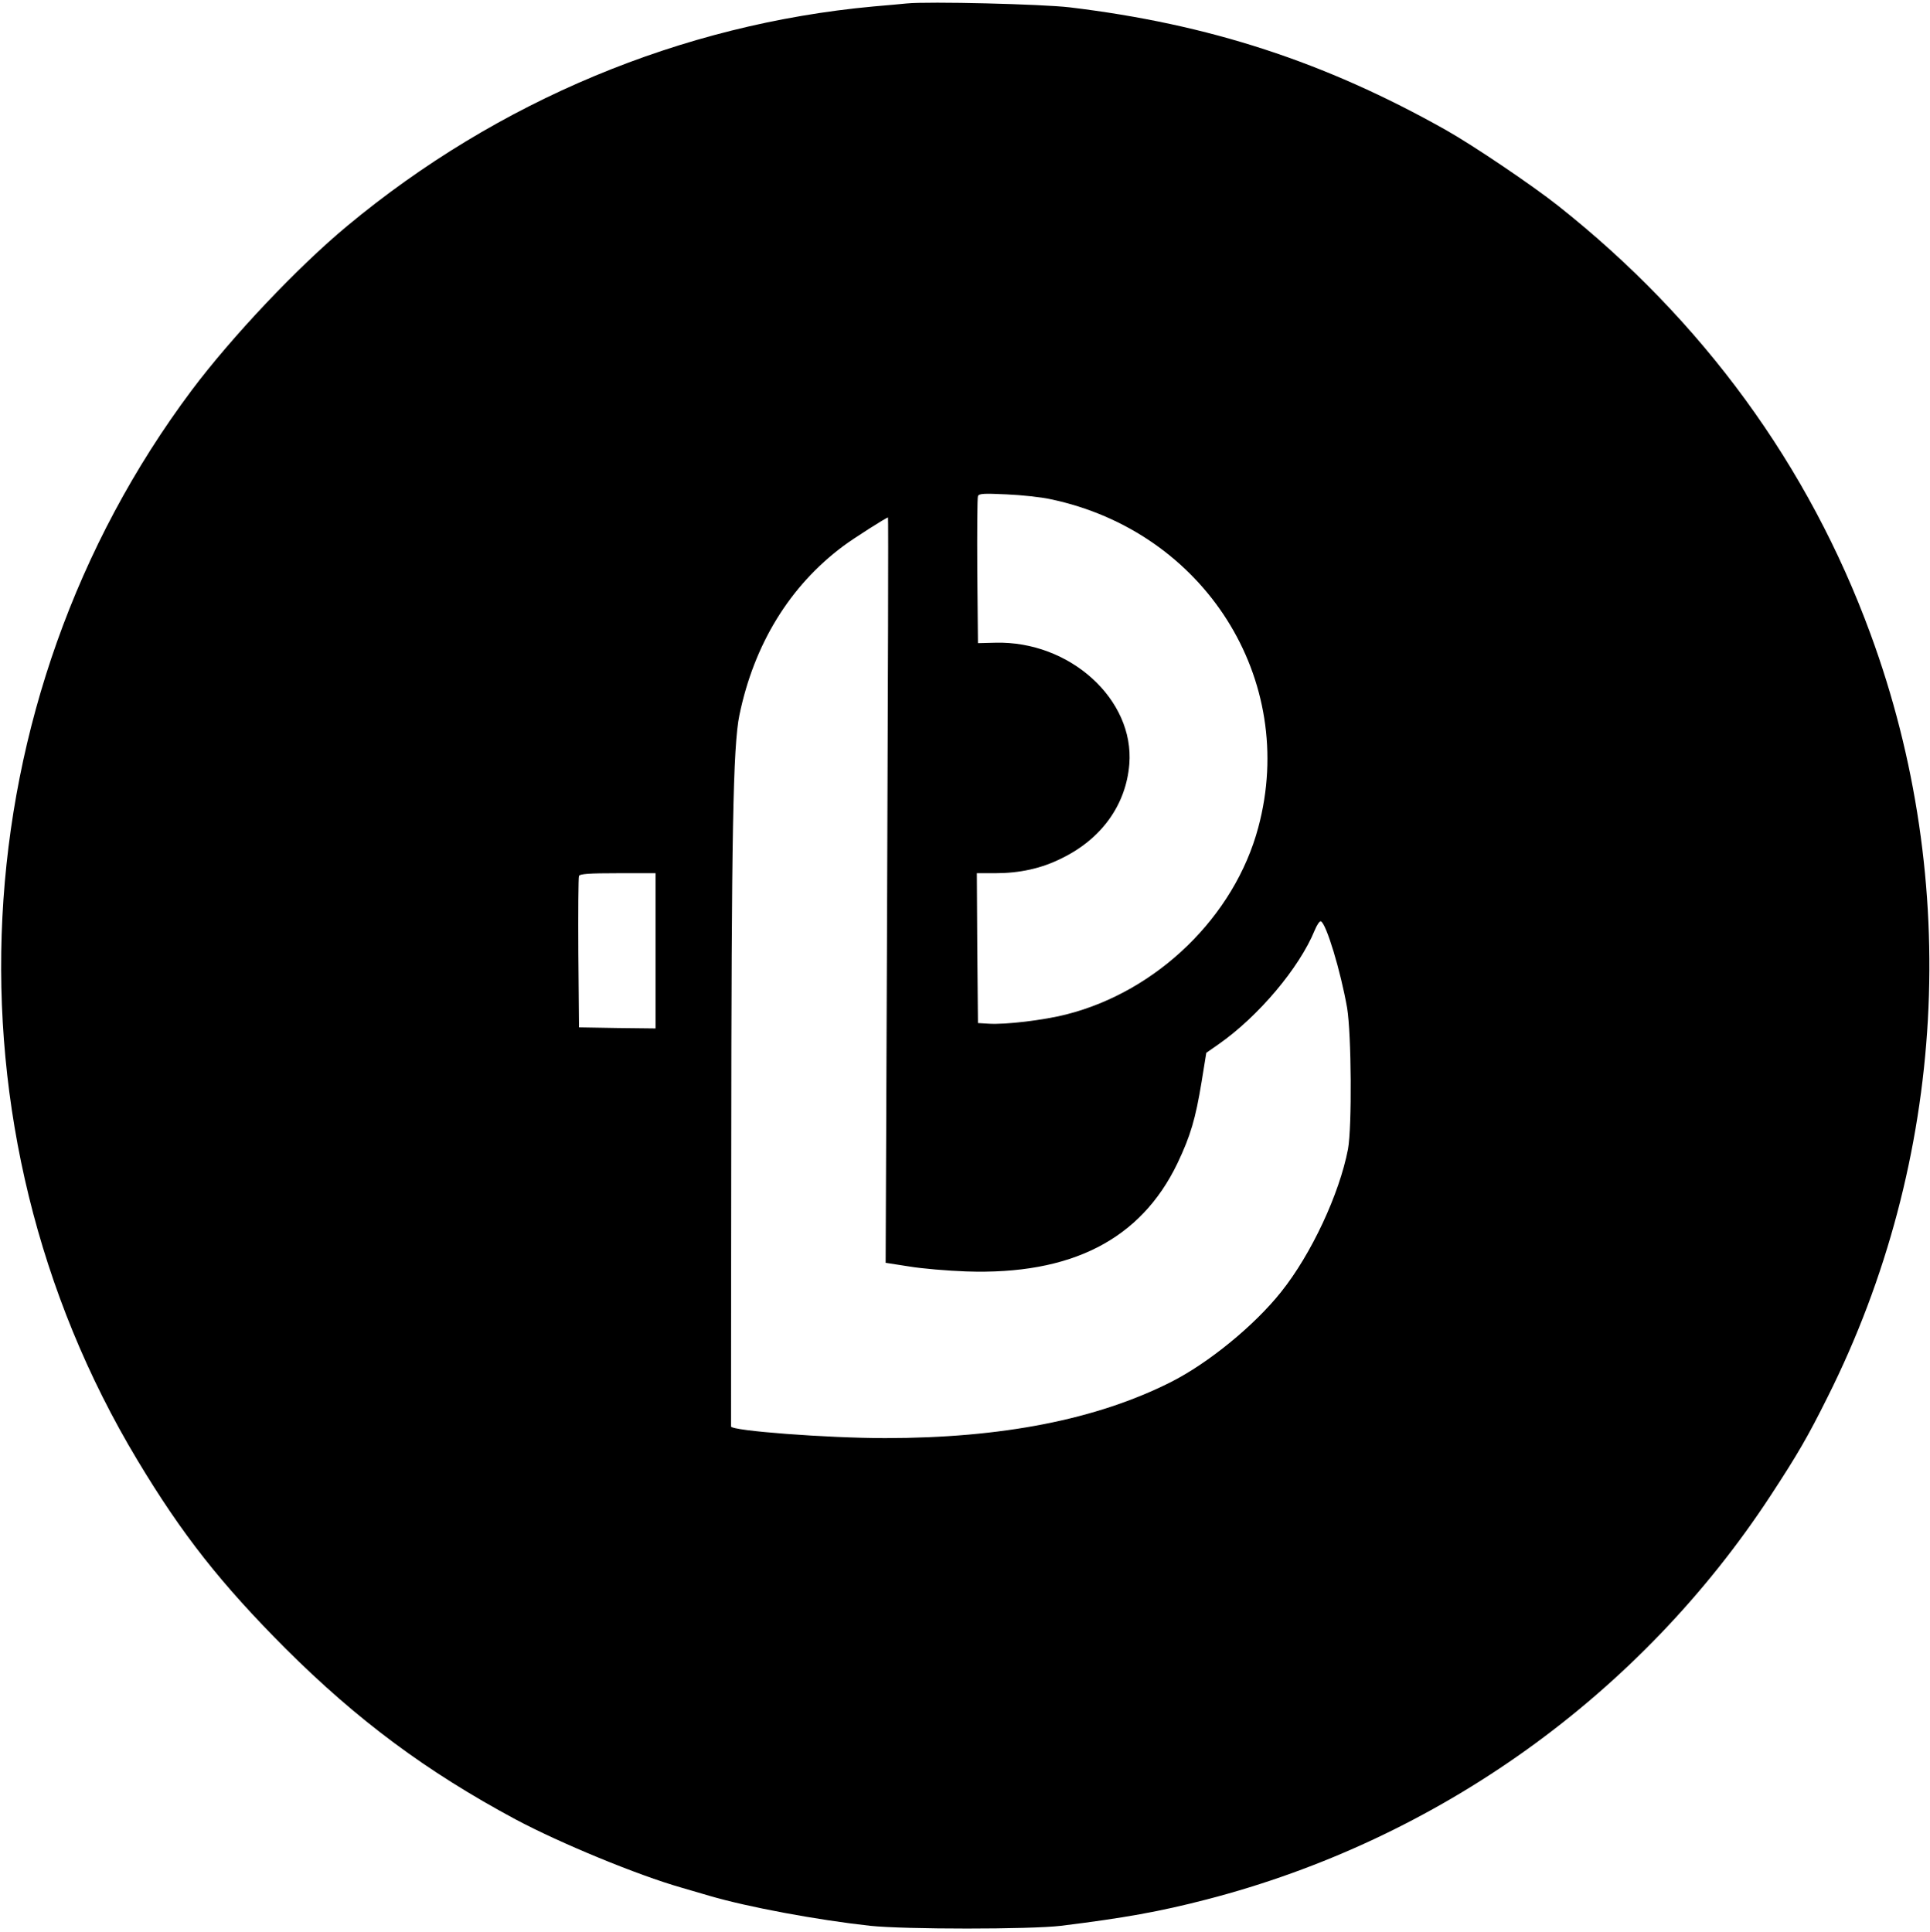 <?xml version="1.0" standalone="no"?>
<!DOCTYPE svg PUBLIC "-//W3C//DTD SVG 20010904//EN"
 "http://www.w3.org/TR/2001/REC-SVG-20010904/DTD/svg10.dtd">
<svg version="1.0" xmlns="http://www.w3.org/2000/svg"
 width="895pt" height="896pt" viewBox="0 0 895 896"
 preserveAspectRatio="xMidYMid meet">

<g transform="translate(0,896) scale(0.1,-0.1)"
fill="#000000" stroke="none">
<path d="M4205 8944 c-22 -2 -92 -9 -155 -14 -889 -82 -1741 -437 -2440 -1018
-230 -191 -535 -514 -721 -762 -1078 -1441 -1179 -3420 -252 -4962 207 -345
387 -573 687 -874 334 -333 653 -570 1066 -792 210 -112 567 -259 770 -317 25
-7 83 -24 130 -38 181 -53 500 -112 745 -139 160 -17 744 -17 885 0 292 36
459 66 675 122 1075 278 2012 950 2617 1875 123 188 172 272 263 455 551 1099
623 2387 199 3540 -286 780 -778 1455 -1449 1986 -120 95 -394 280 -520 351
-561 316 -1097 491 -1745 569 -127 15 -655 28 -755 18z m665 -2299 c714 -149
1150 -835 965 -1523 -110 -412 -468 -760 -890 -867 -106 -27 -283 -48 -360
-43 l-50 3 -3 348 -2 347 84 0 c115 0 216 22 311 70 184 90 297 248 312 436
24 300 -276 572 -621 563 l-81 -2 -3 334 c-1 184 0 340 3 348 5 12 28 13 133
8 70 -3 161 -13 202 -22z m-756 -1814 l-7 -1728 109 -17 c60 -10 179 -20 264
-23 488 -17 810 148 980 501 61 128 84 207 112 377 l22 136 56 39 c185 129
375 354 447 530 10 24 22 42 28 41 25 -9 92 -231 122 -402 20 -123 23 -551 4
-655 -40 -208 -170 -487 -310 -662 -124 -156 -337 -330 -511 -418 -345 -174
-784 -260 -1325 -260 -269 0 -715 34 -715 54 0 6 0 571 1 1256 1 1487 8 1900
38 2044 68 328 233 598 481 783 48 36 199 132 208 133 2 0 0 -778 -4 -1729z
m-1074 -281 l0 -360 -177 2 -178 3 -3 345 c-1 190 0 351 3 357 3 10 48 13 180
13 l175 0 0 -360z"/>
</g>
</svg>

